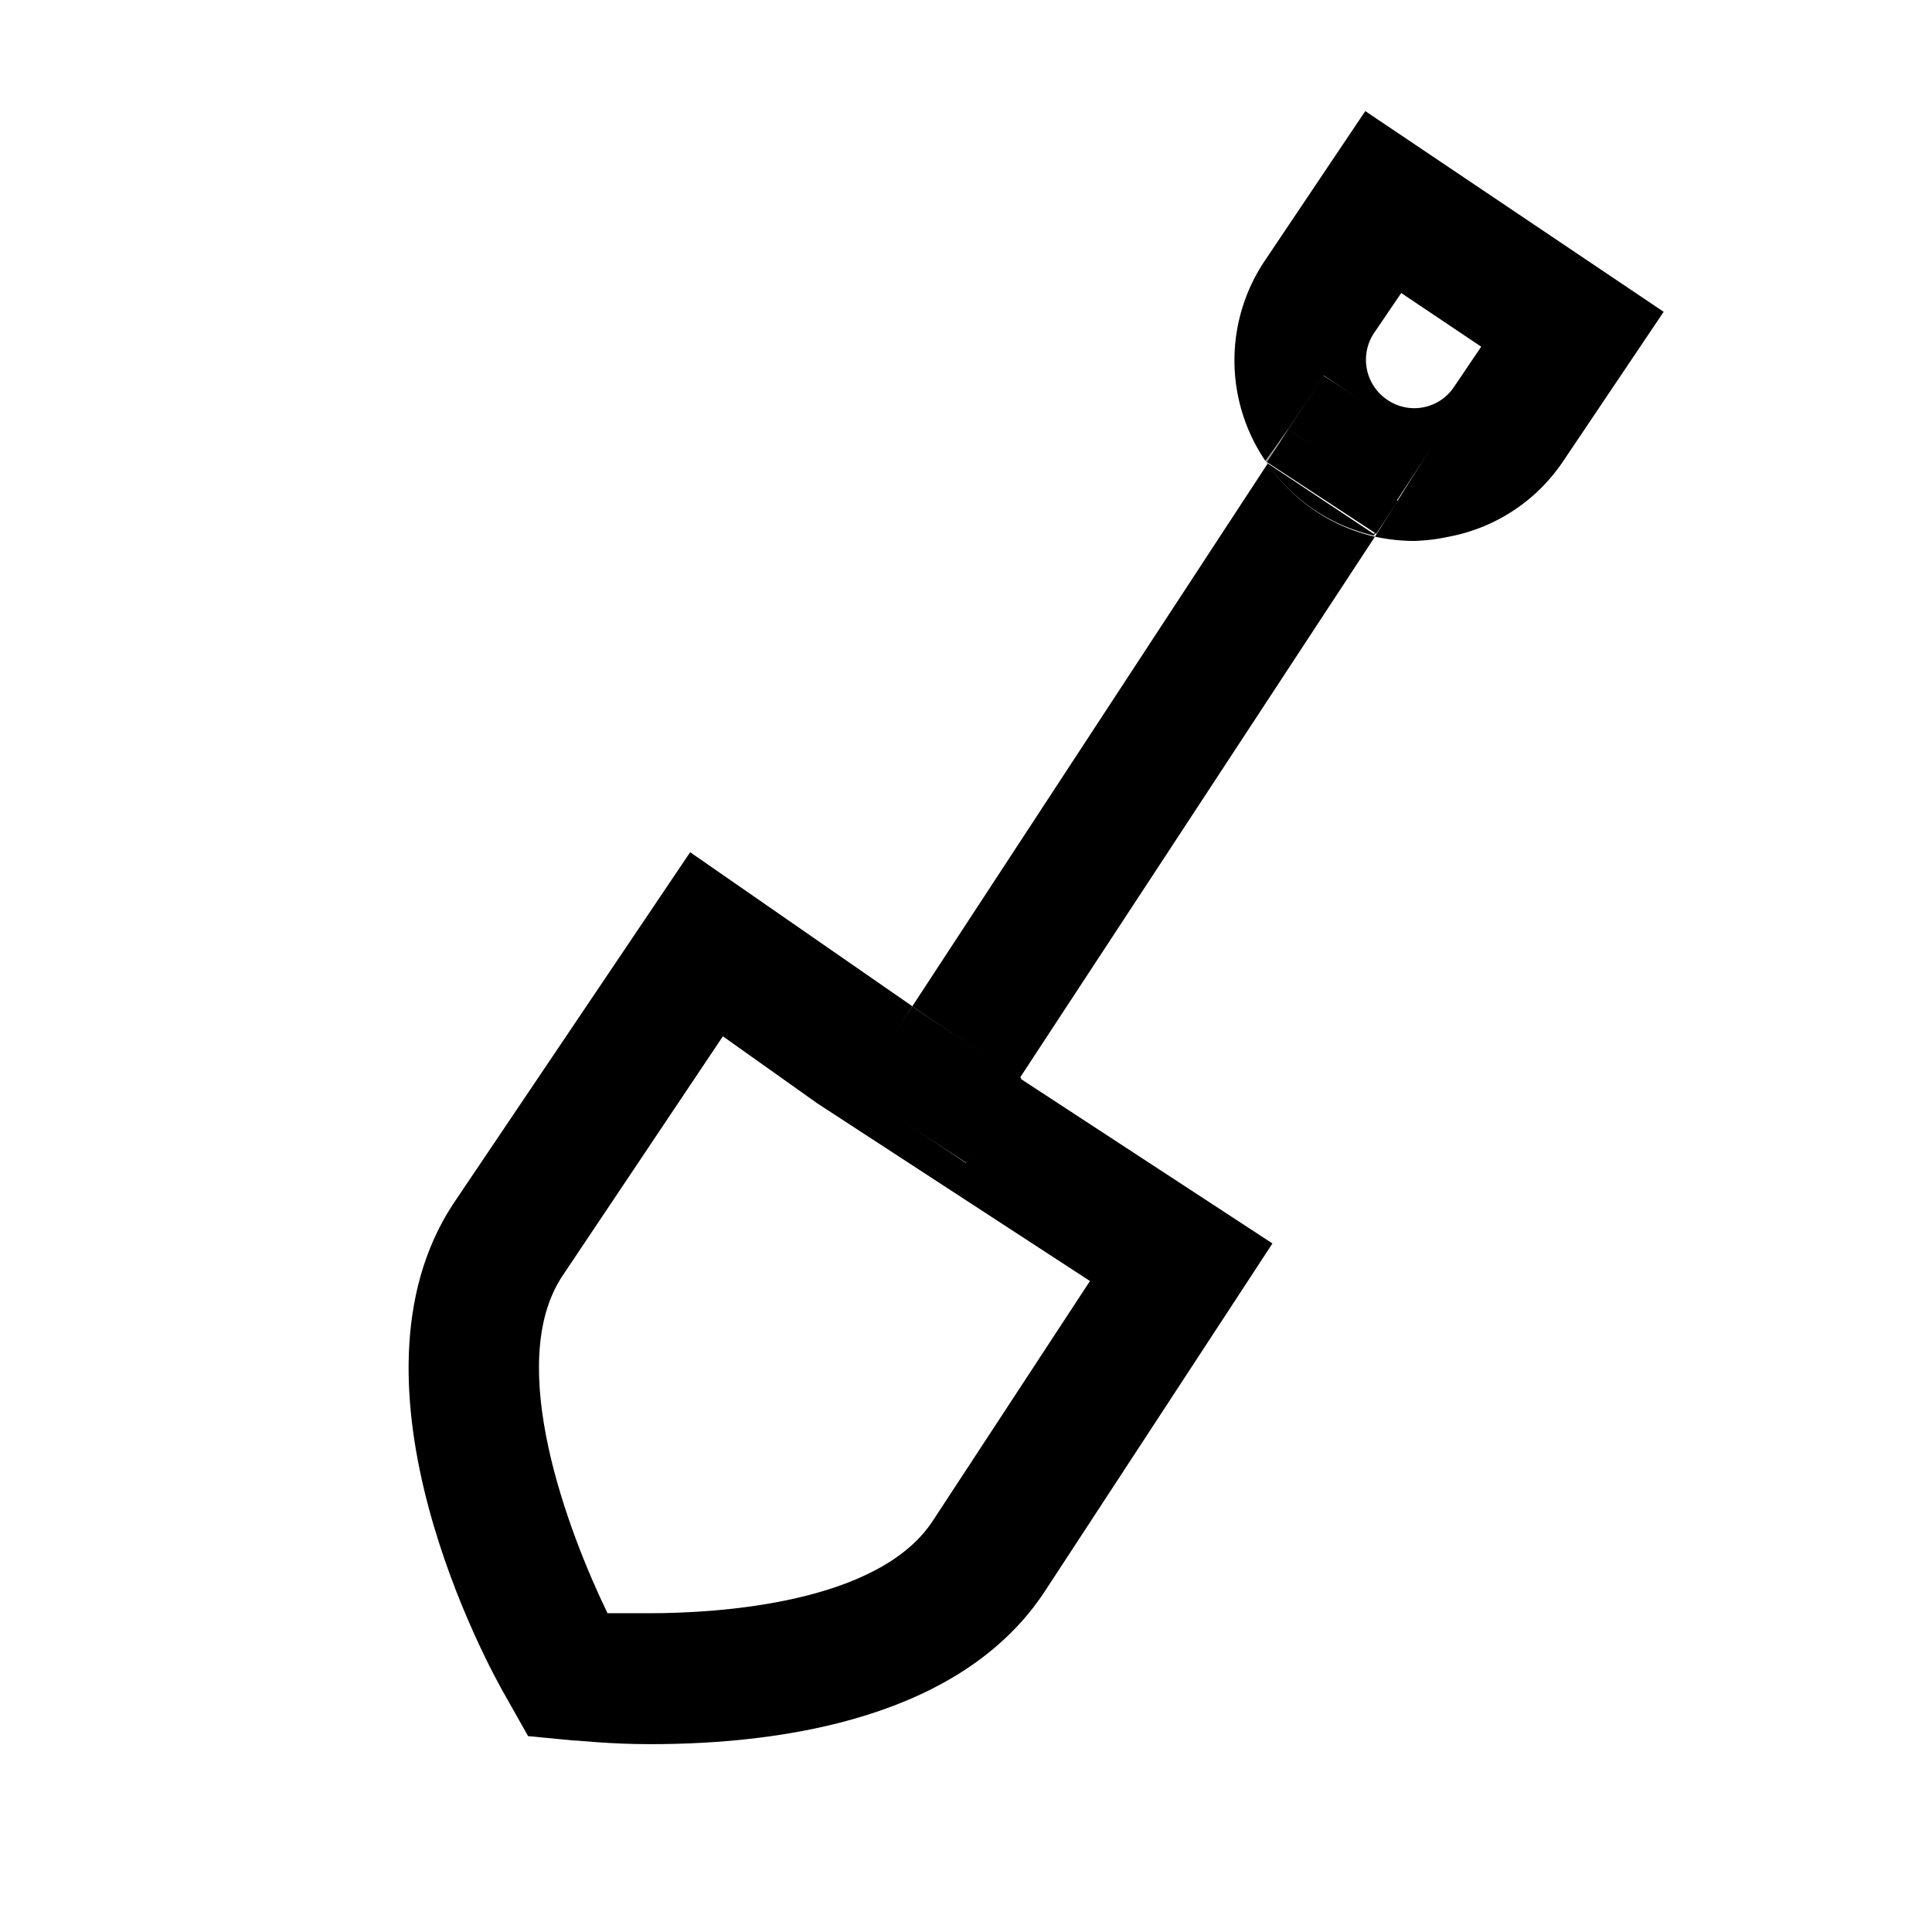 <svg id="Layer_1" data-name="Layer 1" xmlns="http://www.w3.org/2000/svg" viewBox="0 0 36 36"><defs><style>.cls-1{fill:none;}</style></defs><path class="cls-1" d="M26.52,7.6a.94.94,0,0,0,.58-.39l.5-.74-1.49-1-.51.75a.9.9,0,0,0,.25,1.25A.94.94,0,0,0,26.52,7.6Z"/><path class="cls-1" d="M12.12,30.06c1.25,0,4.27-.17,5.3-1.75l2.91-4.44-5.08-3.31-1.76-1.25-3,4.48c-1.07,1.64.12,4.76.87,6.24C11.54,30.05,11.81,30.06,12.12,30.06Z"/><path d="M9.84,32.35l.83.08c.12,0,.67.07,1.45.07,2.5,0,5.81-.5,7.35-2.85l4.24-6.48L19,20.09l-1,1.58L16,20.34l1-1.59-4.14-2.87L8.44,22.44c-2.2,3.36.65,8.61,1,9.2Zm.63-8.56,3-4.48,1.76,1.25,5.08,3.31-2.91,4.44c-1,1.58-4.05,1.75-5.3,1.75-.31,0-.58,0-.78,0C10.59,28.55,9.4,25.43,10.47,23.79Z"/><polygon points="23.59 8.6 23.59 8.6 23.59 8.6 23.6 8.6 23.59 8.6"/><path d="M19,20.09,25.62,10a3.33,3.33,0,0,1-2-1.36h0L17,18.75l.14.1Z"/><polygon points="18.01 21.67 19.03 20.09 17.14 18.85 17 18.75 15.96 20.34 18.01 21.67"/><polygon points="23.6 8.6 23.59 8.6 23.6 8.61 23.6 8.6"/><path d="M24,8l.67-1,2,1.33L25.62,10a3.53,3.53,0,0,0,.72.08A3.49,3.49,0,0,0,27,10a3.3,3.3,0,0,0,2.13-1.41L31,5.81,25.44,2.07,23.58,4.84a3.33,3.33,0,0,0,0,3.75L24,8ZM25.6,6.21l.51-.75,1.49,1-.5.74a.89.89,0,0,1-1.25.25A.9.9,0,0,1,25.6,6.21Z"/><polygon points="23.99 7.99 23.99 7.99 23.59 8.6 23.6 8.6 23.99 7.99"/><path d="M24.66,7,24,8l2,1.34-.4.61-2-1.33a3.33,3.33,0,0,0,2,1.36L26.7,8.3Z"/><rect x="24.45" y="7.75" width="0.73" height="2.44" transform="translate(3.72 24.81) rotate(-56.76)"/></svg>